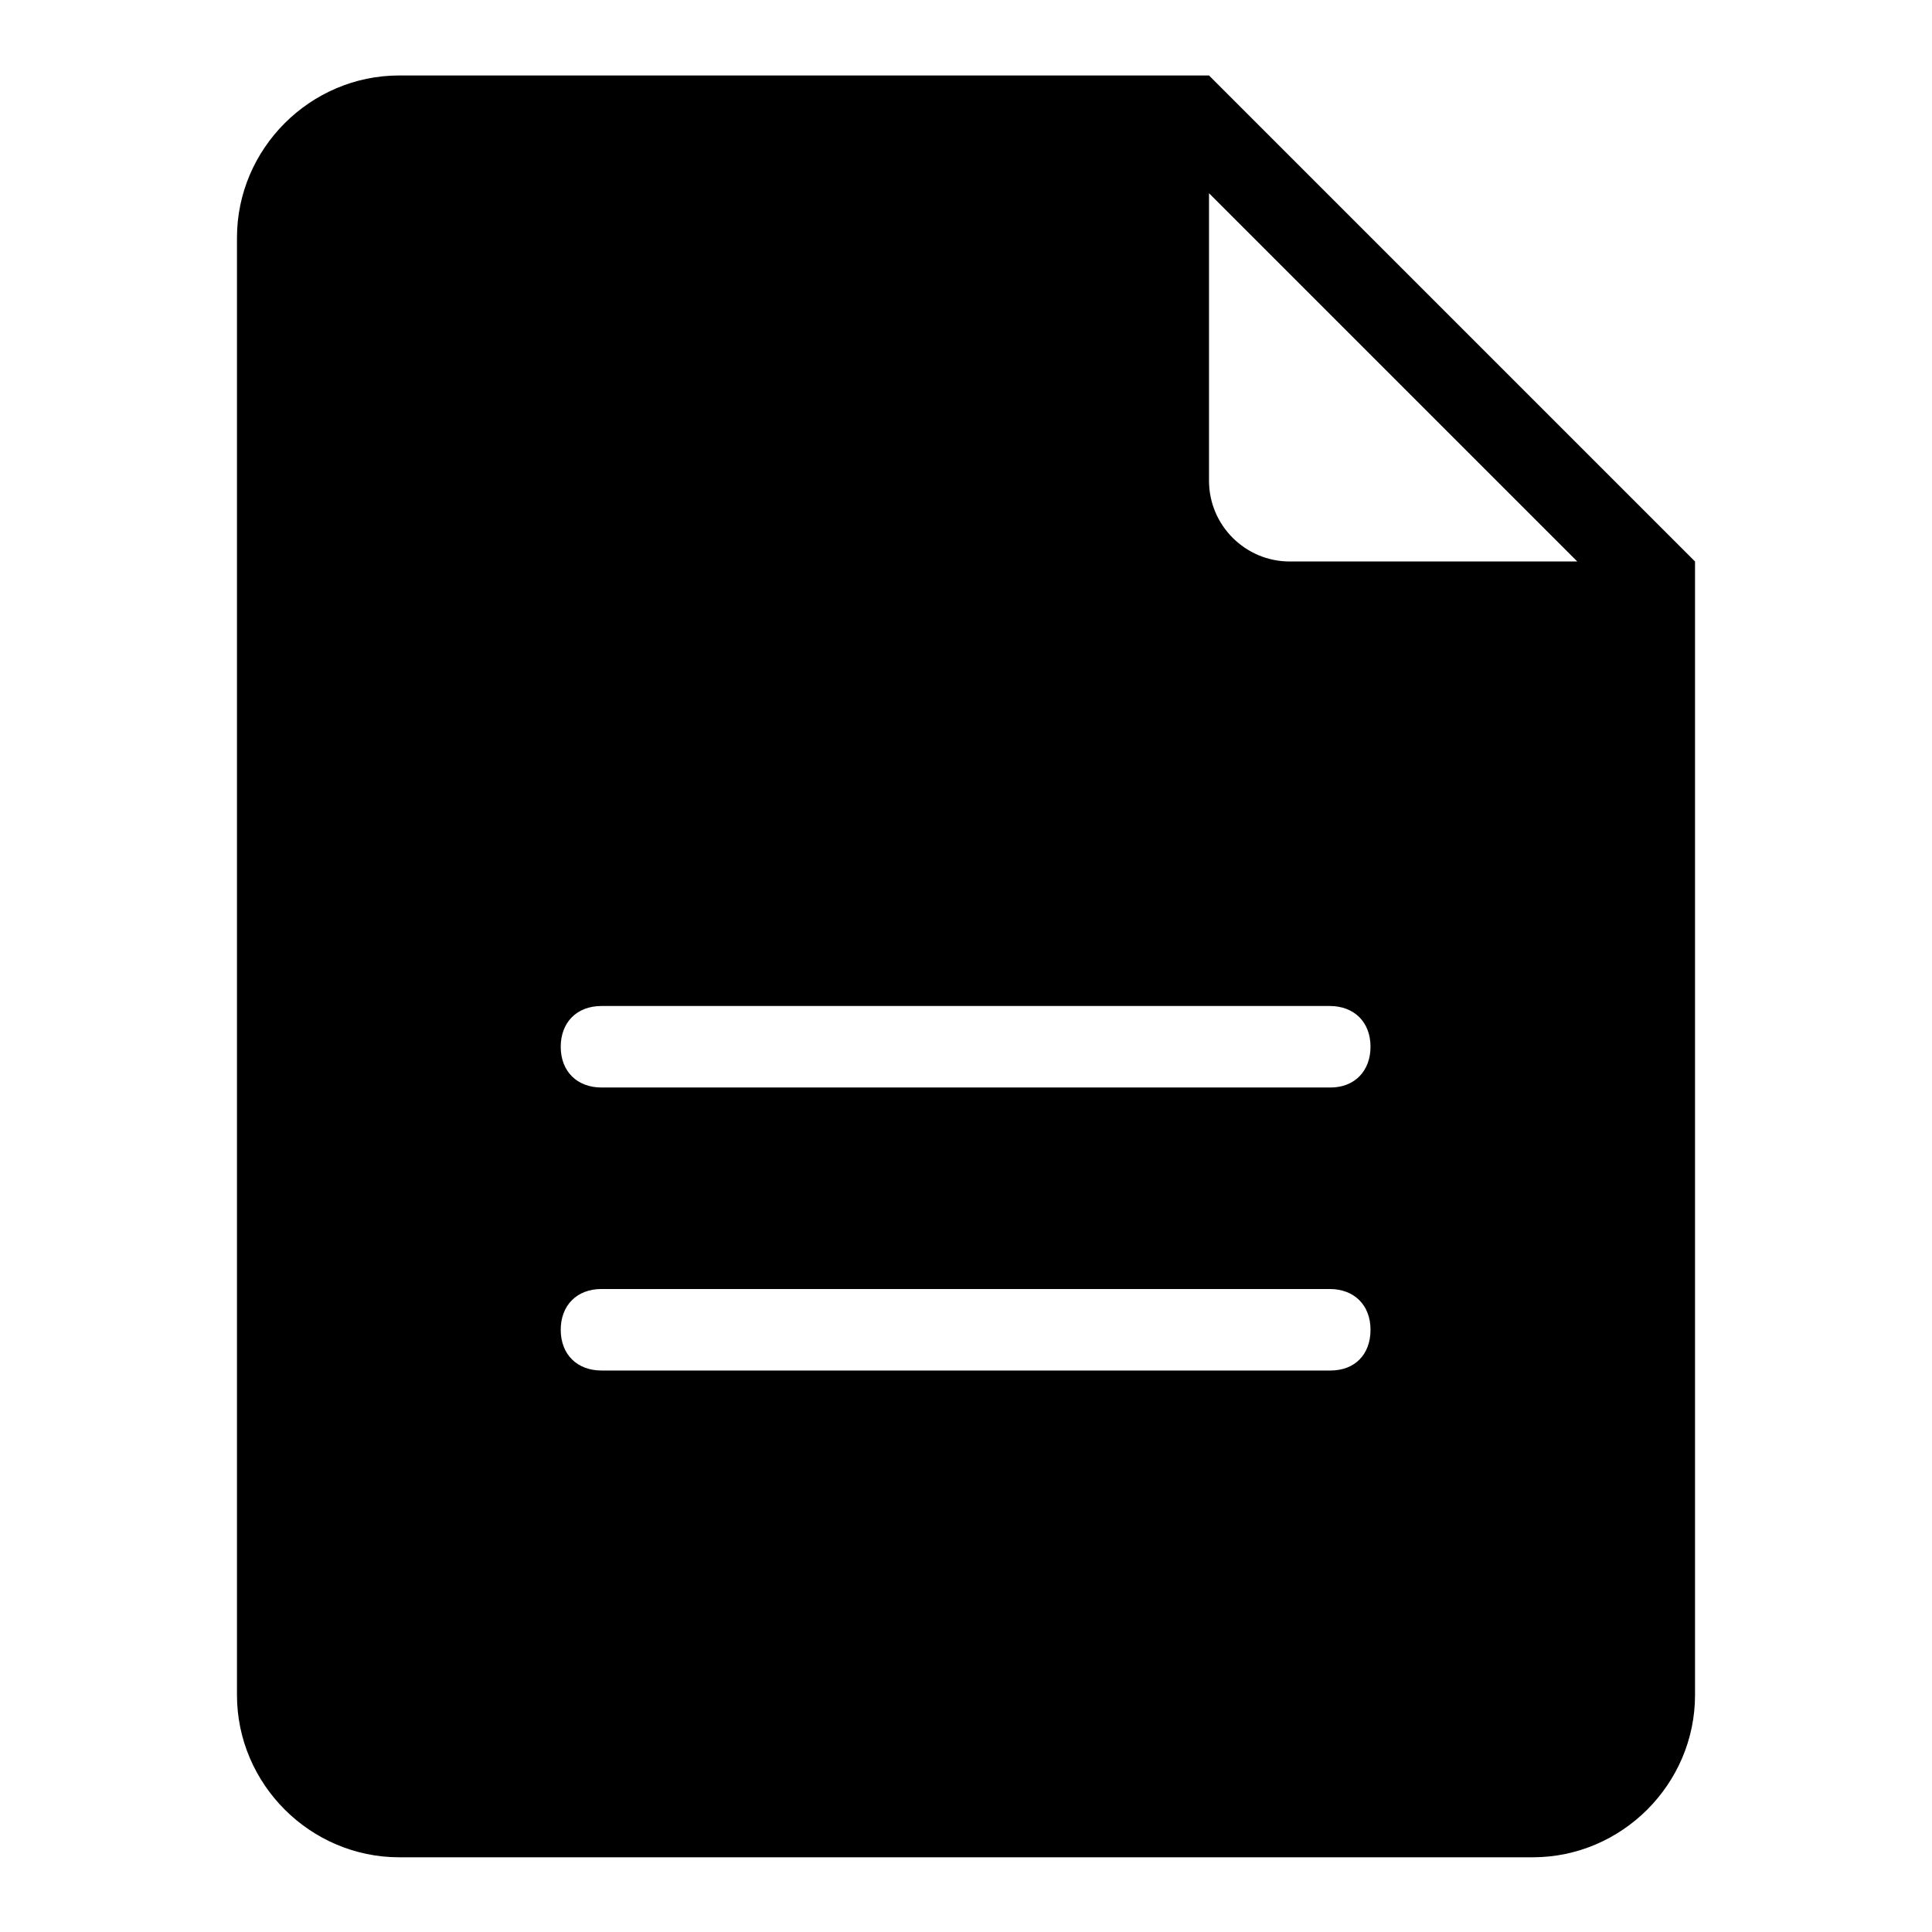 <?xml version="1.0" encoding="utf-8"?>
<!-- Svg Vector Icons : http://www.onlinewebfonts.com/icon -->
<!DOCTYPE svg PUBLIC "-//W3C//DTD SVG 1.1//EN" "http://www.w3.org/Graphics/SVG/1.1/DTD/svg11.dtd">
<svg version="1.1" xmlns="http://www.w3.org/2000/svg" xmlns:xlink="http://www.w3.org/1999/xlink" x="0px" y="0px" viewBox="0 0 256 256" enable-background="new 0 0 256 256" xml:space="preserve">
<g> <path fill="#000000" d="M36.8,31.5c0-9.1,7-16.1,16.1-16.1h101.9v48.3V15.4H52.9C43.8,15.4,36.8,22.3,36.8,31.5v193.1V31.5z  M157.5,15.4L219.2,77L157.5,15.4z"/> <path fill="#000000" d="M160.2,10H52.9c-11.8,0-21.5,9.7-21.5,21.5v193.1c0,11.8,9.7,21.5,21.5,21.5h150.2 c11.8,0,21.5-9.7,21.5-21.5V74.4L160.2,10z M176.3,181.6H79.7c-3.2,0-5.4-2.1-5.4-5.4c0-3.2,2.1-5.4,5.4-5.4h96.5 c3.2,0,5.4,2.1,5.4,5.4C181.6,179.5,179.5,181.6,176.3,181.6z M176.3,144.1H79.7c-3.2,0-5.4-2.1-5.4-5.4c0-3.2,2.1-5.4,5.4-5.4 h96.5c3.2,0,5.4,2.1,5.4,5.4C181.6,141.9,179.5,144.1,176.3,144.1z M170.9,74.4c-5.9,0-10.7-4.8-10.7-10.7V25.6L209,74.4H170.9 L170.9,74.4z"/></g>
</svg>